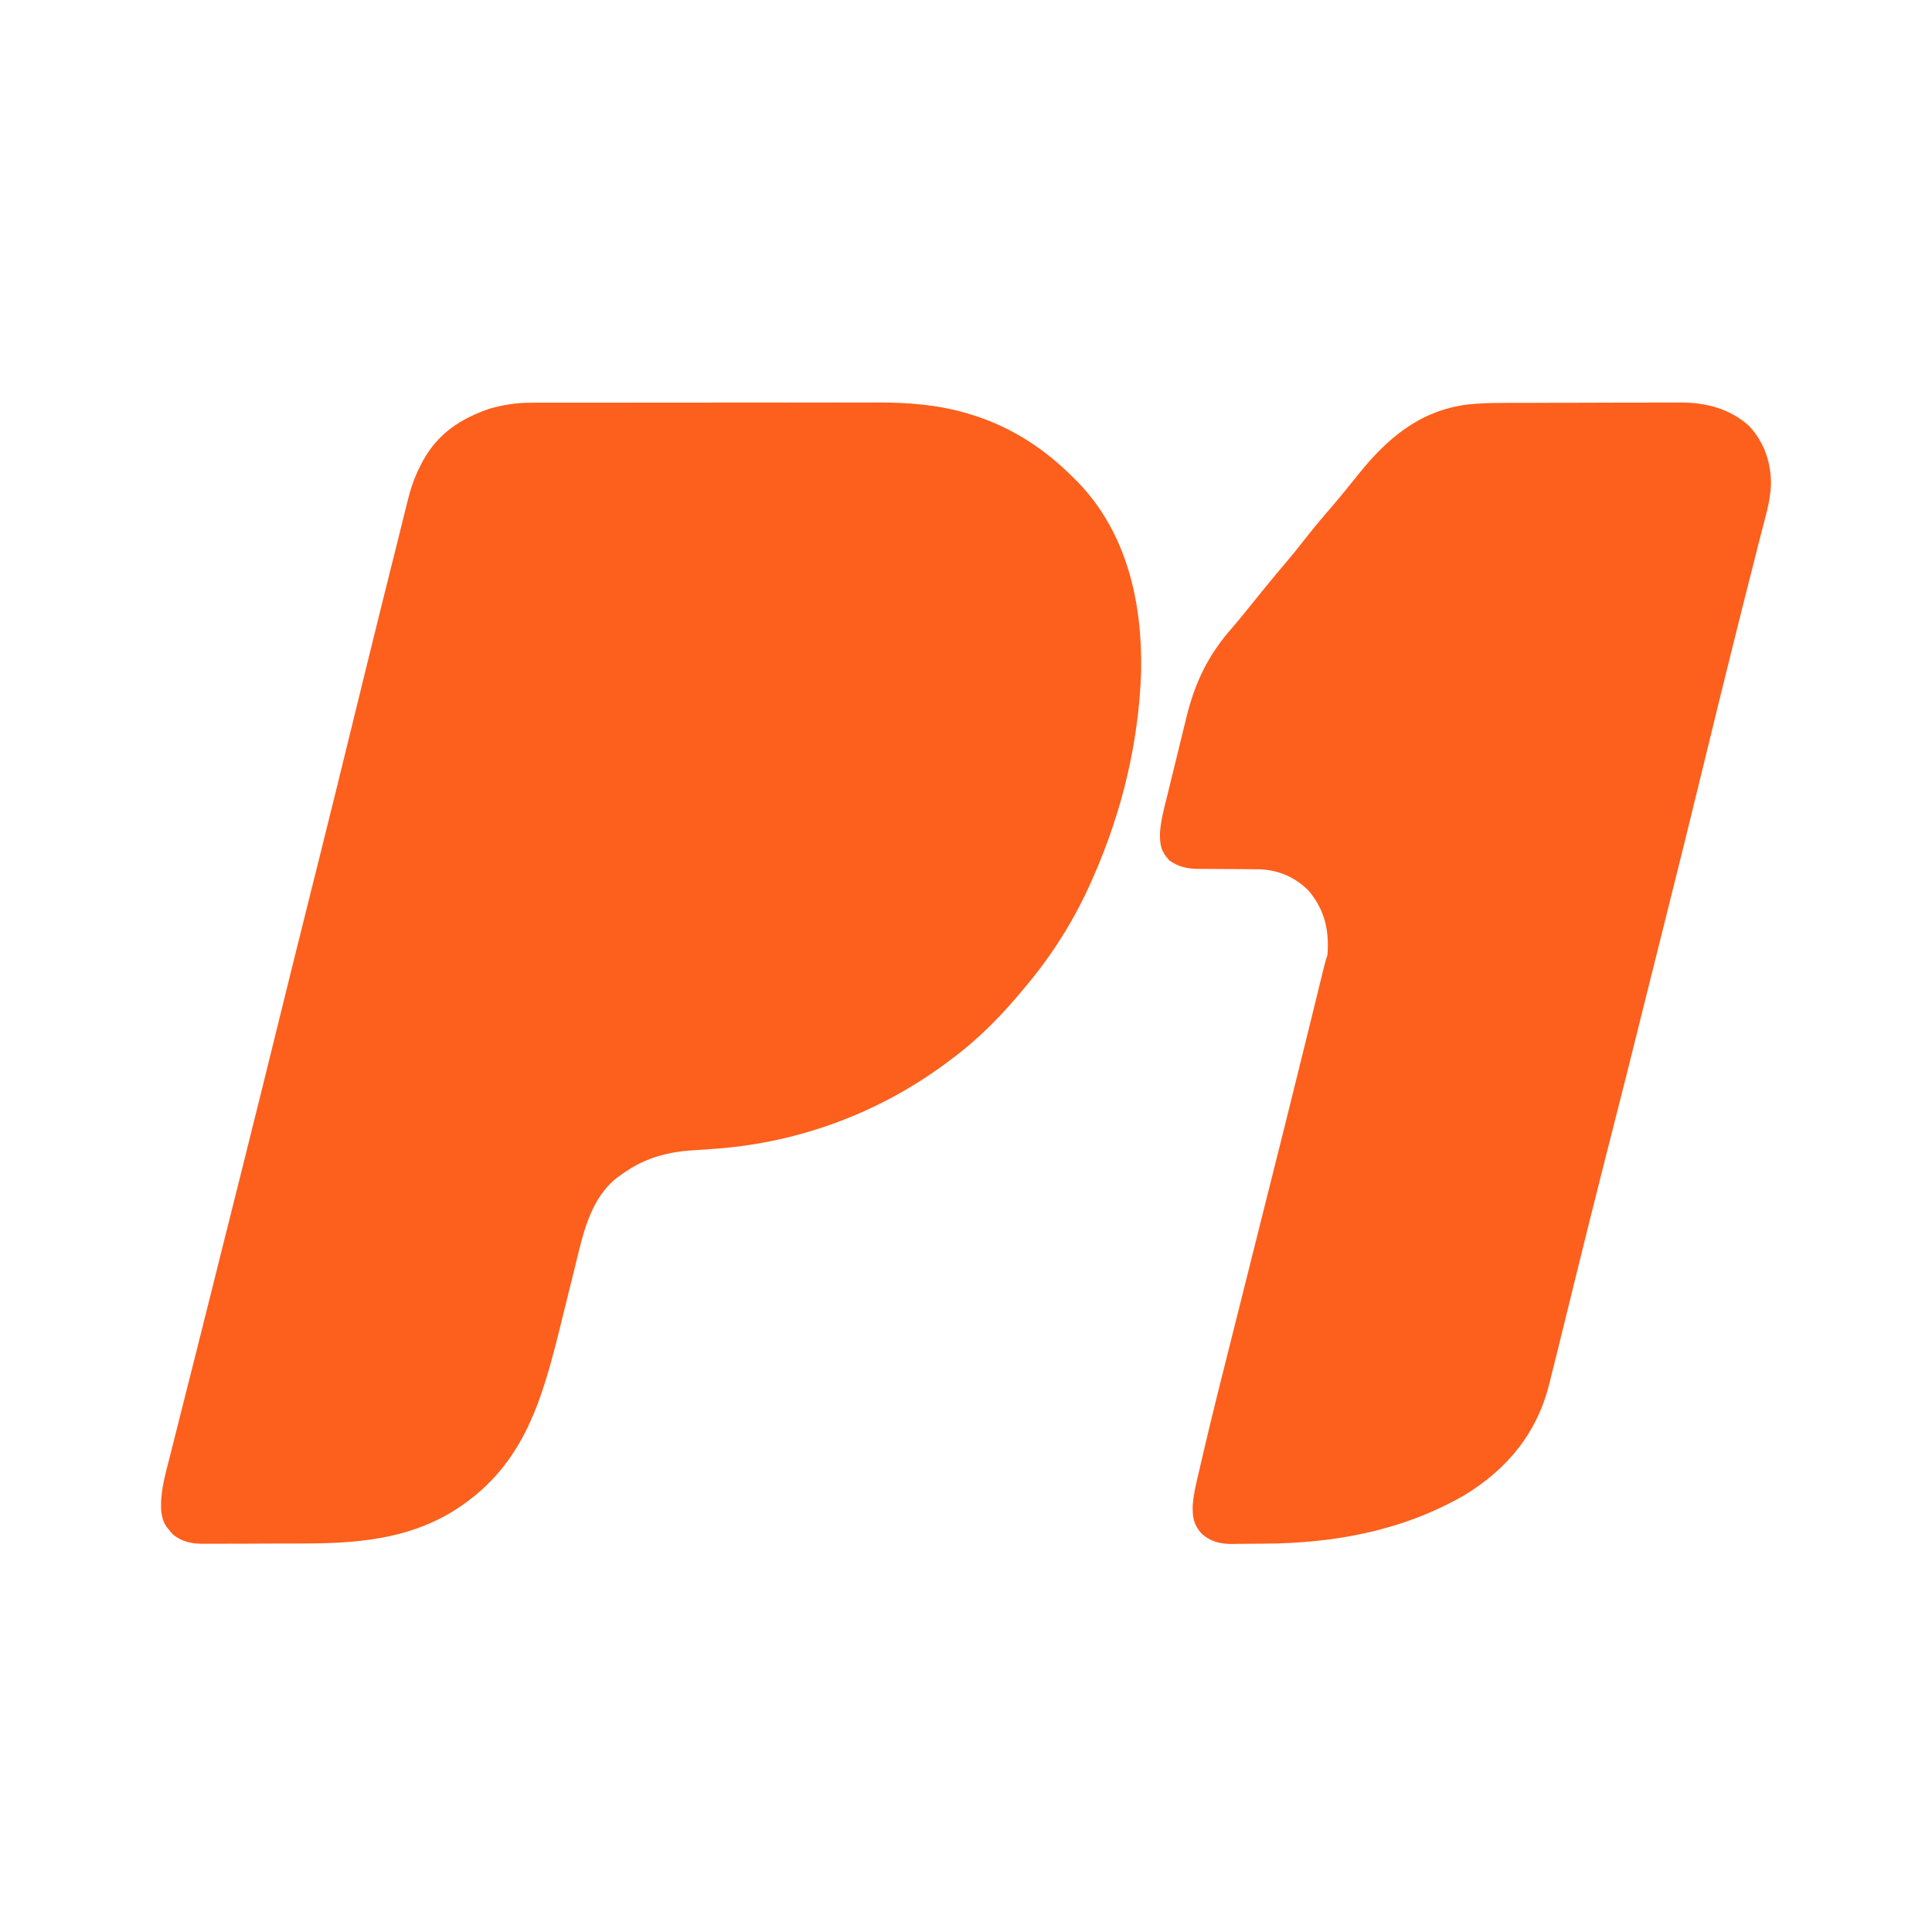 <svg width="48" height="48" viewBox="0 0 48 48" fill="none" xmlns="http://www.w3.org/2000/svg">
<path d="M13.2 10.006C13.24 10.005 13.28 10.005 13.321 10.005C13.454 10.005 13.587 10.005 13.72 10.005C13.816 10.005 13.912 10.005 14.008 10.004C14.268 10.004 14.527 10.004 14.787 10.004C15.005 10.004 15.222 10.004 15.44 10.004C15.953 10.003 16.467 10.003 16.981 10.003C17.509 10.004 18.037 10.003 18.565 10.002C19.02 10.001 19.475 10.001 19.929 10.001C20.2 10.001 20.471 10.001 20.742 10C20.998 10 21.253 10 21.508 10.001C21.601 10.001 21.694 10.001 21.787 10C22.546 9.997 23.3 10.053 24.031 10.271C24.089 10.288 24.089 10.288 24.148 10.306C25.125 10.607 25.949 11.147 26.666 11.866C26.725 11.925 26.725 11.925 26.785 11.984C28.007 13.254 28.383 14.98 28.351 16.69C28.291 18.453 27.873 20.176 27.163 21.788C27.147 21.822 27.132 21.857 27.117 21.892C26.703 22.83 26.154 23.709 25.494 24.494C25.475 24.516 25.457 24.539 25.438 24.562C24.89 25.227 24.296 25.833 23.6 26.342C23.561 26.371 23.561 26.371 23.522 26.401C21.859 27.64 19.872 28.383 17.804 28.538C17.752 28.541 17.752 28.541 17.7 28.546C17.528 28.559 17.357 28.571 17.185 28.581C16.533 28.626 15.972 28.79 15.438 29.183C15.409 29.203 15.38 29.223 15.351 29.243C14.704 29.735 14.506 30.564 14.325 31.312C14.31 31.372 14.295 31.432 14.281 31.492C14.25 31.617 14.219 31.743 14.188 31.868C14.117 32.161 14.044 32.453 13.971 32.745C13.947 32.841 13.924 32.937 13.9 33.033C13.433 34.912 12.957 36.513 11.21 37.574C10.079 38.248 8.843 38.344 7.554 38.347C7.496 38.347 7.496 38.347 7.435 38.348C7.228 38.348 7.021 38.349 6.814 38.349C6.601 38.349 6.388 38.35 6.175 38.352C6.01 38.352 5.845 38.353 5.68 38.353C5.602 38.353 5.523 38.353 5.445 38.354C5.335 38.355 5.226 38.355 5.116 38.354C5.068 38.355 5.068 38.355 5.019 38.355C4.747 38.353 4.497 38.295 4.286 38.115C4.261 38.085 4.237 38.054 4.211 38.023C4.186 37.992 4.16 37.961 4.134 37.929C3.948 37.662 3.996 37.245 4.043 36.933C4.091 36.682 4.156 36.435 4.22 36.188C4.24 36.107 4.26 36.026 4.281 35.944C4.335 35.728 4.39 35.512 4.445 35.296C4.503 35.069 4.559 34.843 4.616 34.616C4.708 34.252 4.8 33.888 4.892 33.524C5.003 33.087 5.112 32.649 5.221 32.212C5.237 32.151 5.252 32.09 5.267 32.029C5.296 31.911 5.326 31.794 5.355 31.676C5.427 31.387 5.499 31.099 5.571 30.811C5.592 30.727 5.592 30.727 5.614 30.641C5.656 30.471 5.699 30.301 5.742 30.131C5.86 29.658 5.979 29.185 6.097 28.713C6.108 28.669 6.108 28.669 6.119 28.623C6.389 27.546 6.655 26.467 6.921 25.389C7.151 24.454 7.382 23.52 7.616 22.586C7.875 21.555 8.131 20.523 8.386 19.491C8.398 19.442 8.398 19.442 8.41 19.392C8.585 18.682 8.759 17.973 8.933 17.263C8.986 17.045 9.04 16.828 9.093 16.61C9.106 16.558 9.119 16.506 9.132 16.452C9.366 15.497 9.603 14.542 9.843 13.589C9.898 13.369 9.953 13.148 10.007 12.928C10.02 12.879 10.031 12.83 10.044 12.78C10.067 12.686 10.09 12.592 10.113 12.498C10.191 12.181 10.282 11.887 10.432 11.596C10.455 11.55 10.479 11.504 10.503 11.456C10.877 10.773 11.435 10.405 12.164 10.153C12.511 10.056 12.84 10.004 13.2 10.006Z" fill="#FD5F1C"/>
<path d="M37.348 10.01C37.425 10.01 37.425 10.01 37.504 10.009C37.673 10.009 37.842 10.008 38.011 10.008C38.069 10.008 38.127 10.008 38.187 10.008C38.462 10.007 38.738 10.007 39.013 10.007C39.33 10.007 39.646 10.006 39.962 10.004C40.237 10.003 40.513 10.003 40.788 10.003C40.905 10.003 41.021 10.002 41.138 10.002C41.301 10.001 41.465 10.001 41.628 10.001C41.675 10.001 41.723 10.001 41.771 10C42.398 10.004 42.98 10.156 43.454 10.581C43.838 10.99 44.011 11.515 43.999 12.067C43.977 12.474 43.855 12.869 43.753 13.262C43.728 13.359 43.703 13.457 43.678 13.555C43.627 13.761 43.574 13.967 43.522 14.173C43.408 14.615 43.298 15.058 43.187 15.5C43.149 15.654 43.11 15.808 43.072 15.962C42.842 16.878 42.618 17.796 42.395 18.714C42.044 20.157 41.688 21.6 41.326 23.04C41.211 23.5 41.096 23.96 40.981 24.419C40.394 26.775 40.394 26.775 40.123 27.839C40.11 27.889 40.11 27.889 40.097 27.94C40.03 28.206 39.962 28.472 39.894 28.738C39.637 29.75 39.384 30.763 39.135 31.777C39.008 32.296 38.88 32.814 38.752 33.332C38.741 33.38 38.729 33.428 38.717 33.477C38.659 33.713 38.6 33.949 38.54 34.185C38.524 34.248 38.509 34.311 38.493 34.374C38.191 35.598 37.454 36.498 36.377 37.151C34.836 38.035 33.145 38.344 31.387 38.352C31.297 38.352 31.207 38.353 31.117 38.354C30.986 38.356 30.855 38.357 30.723 38.357C30.683 38.358 30.644 38.359 30.603 38.36C30.309 38.359 30.061 38.298 29.843 38.091C29.651 37.87 29.628 37.69 29.632 37.408C29.655 37.097 29.732 36.796 29.804 36.493C29.822 36.415 29.84 36.337 29.858 36.258C30.11 35.169 30.386 34.084 30.659 33C30.737 32.688 30.816 32.375 30.894 32.063C31.024 31.543 31.155 31.023 31.285 30.503C31.459 29.811 31.633 29.118 31.806 28.426C31.833 28.317 31.86 28.209 31.888 28.1C32.053 27.439 32.217 26.778 32.38 26.116C32.394 26.061 32.394 26.061 32.407 26.006C32.495 25.648 32.583 25.291 32.671 24.934C32.703 24.804 32.734 24.675 32.766 24.546C32.788 24.456 32.81 24.367 32.831 24.278C32.851 24.199 32.851 24.199 32.871 24.117C32.888 24.048 32.888 24.048 32.906 23.977C32.927 23.893 32.953 23.809 32.98 23.727C33.026 23.12 32.919 22.628 32.529 22.148C32.192 21.793 31.755 21.609 31.266 21.596C31.183 21.595 31.099 21.595 31.016 21.595C30.924 21.594 30.832 21.593 30.741 21.592C30.598 21.591 30.454 21.59 30.311 21.59C30.172 21.59 30.033 21.588 29.894 21.587C29.852 21.587 29.809 21.587 29.765 21.587C29.493 21.583 29.284 21.538 29.057 21.382C28.841 21.149 28.816 21 28.819 20.689C28.842 20.373 28.924 20.069 29.001 19.763C29.019 19.69 29.036 19.617 29.054 19.545C29.091 19.393 29.128 19.242 29.166 19.091C29.214 18.898 29.261 18.706 29.307 18.513C29.343 18.363 29.38 18.214 29.417 18.064C29.434 17.993 29.452 17.922 29.469 17.851C29.687 16.957 30.007 16.285 30.615 15.594C30.8 15.382 30.975 15.16 31.153 14.941C31.226 14.85 31.3 14.759 31.374 14.668C31.399 14.637 31.424 14.606 31.45 14.574C31.606 14.382 31.765 14.191 31.926 14.003C32.094 13.806 32.255 13.607 32.414 13.402C32.606 13.155 32.805 12.916 33.01 12.68C33.265 12.385 33.511 12.083 33.754 11.778C34.468 10.888 35.278 10.2 36.457 10.05C36.755 10.018 37.049 10.011 37.348 10.01Z" fill="#FD5F1C"/>
</svg>
